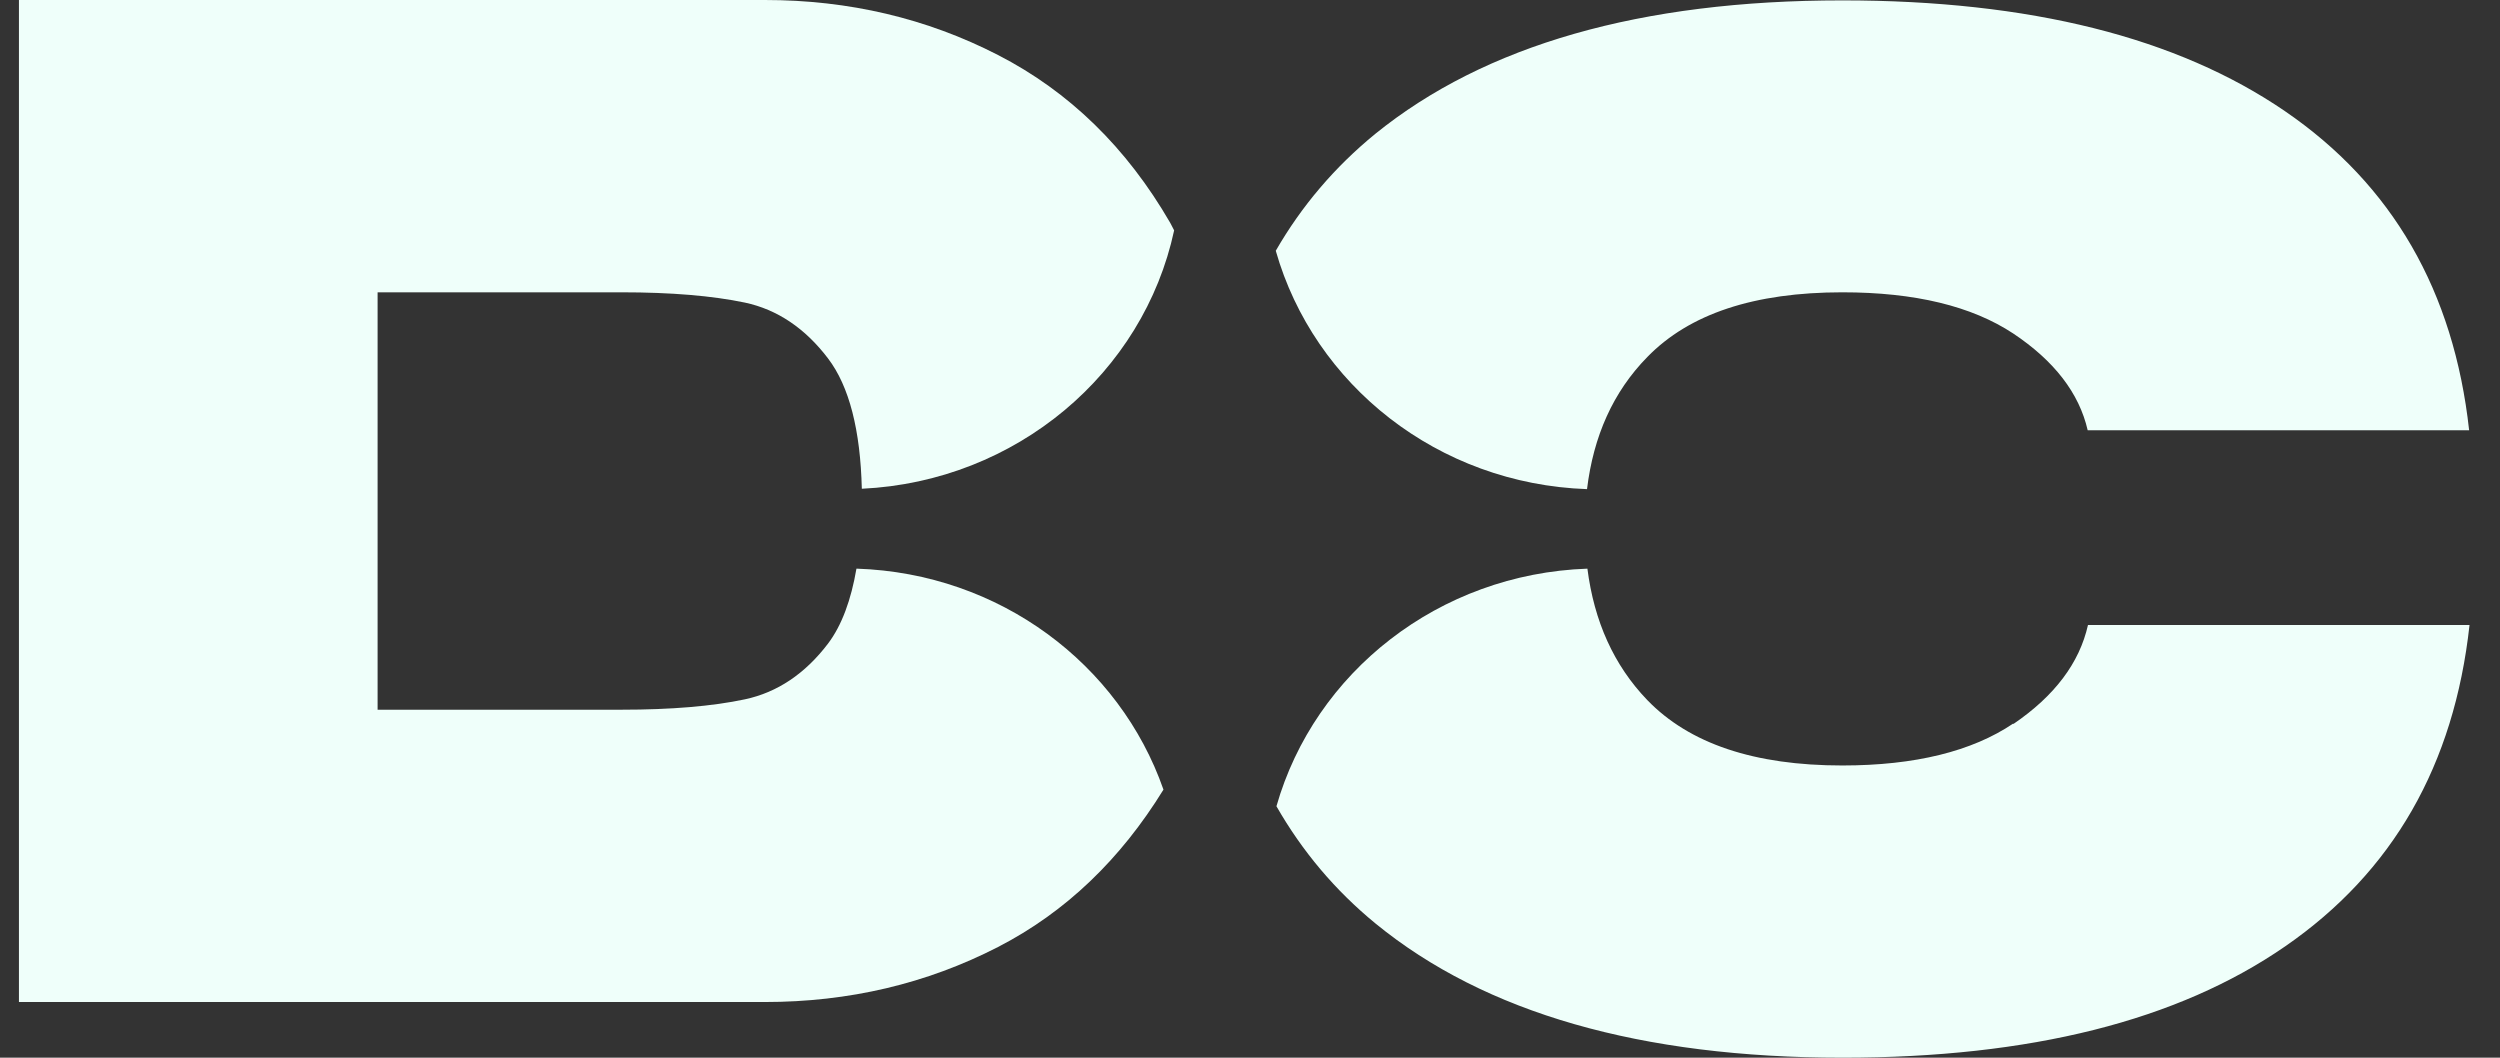<svg width="26" height="11" viewBox="0 0 26 11" fill="none" xmlns="http://www.w3.org/2000/svg">
<rect x="0" y="0" width="26" height="11" fill="#333333" stroke="none"/>
<path d="M16.505 5.087C16.572 4.536 16.776 4.076 17.132 3.713C17.57 3.263 18.245 3.04 19.16 3.04C19.917 3.04 20.506 3.184 20.937 3.468C21.363 3.752 21.623 4.087 21.712 4.475H25.679C25.52 3.029 24.882 1.921 23.762 1.155C22.642 0.389 21.111 0.004 19.16 0.004C17.062 0.004 15.445 0.468 14.303 1.392C13.88 1.738 13.535 2.144 13.268 2.608C13.665 4.004 14.955 5.033 16.505 5.087Z" fill="#EFFFFA"/>
<path d="M20.936 7.526C20.51 7.813 19.917 7.961 19.16 7.961C18.244 7.961 17.57 7.734 17.132 7.281C16.783 6.918 16.579 6.461 16.509 5.914C14.963 5.968 13.672 6.993 13.275 8.385C13.543 8.853 13.884 9.259 14.306 9.605C15.445 10.536 17.065 11 19.164 11C21.114 11 22.646 10.616 23.766 9.842C24.886 9.069 25.523 7.957 25.683 6.5H21.715C21.626 6.896 21.367 7.238 20.94 7.529L20.936 7.526Z" fill="#EFFFFA"/>
<path d="M8.907 5.914C8.852 6.237 8.755 6.504 8.611 6.694C8.373 7.007 8.084 7.201 7.747 7.273C7.409 7.345 6.979 7.381 6.464 7.381H3.927V3.04H6.464C6.979 3.04 7.409 3.076 7.747 3.147C8.084 3.219 8.373 3.414 8.611 3.727C8.833 4.018 8.948 4.475 8.963 5.083C10.569 5.007 11.892 3.881 12.211 2.396C12.196 2.37 12.185 2.342 12.17 2.317C11.718 1.536 11.121 0.953 10.379 0.572C9.638 0.191 8.829 0 7.954 0H0.197V10.421H7.954C8.829 10.421 9.638 10.23 10.379 9.849C11.084 9.486 11.655 8.935 12.1 8.212C11.644 6.906 10.398 5.964 8.911 5.914H8.907Z" fill="#EFFFFA"/>
</svg>
